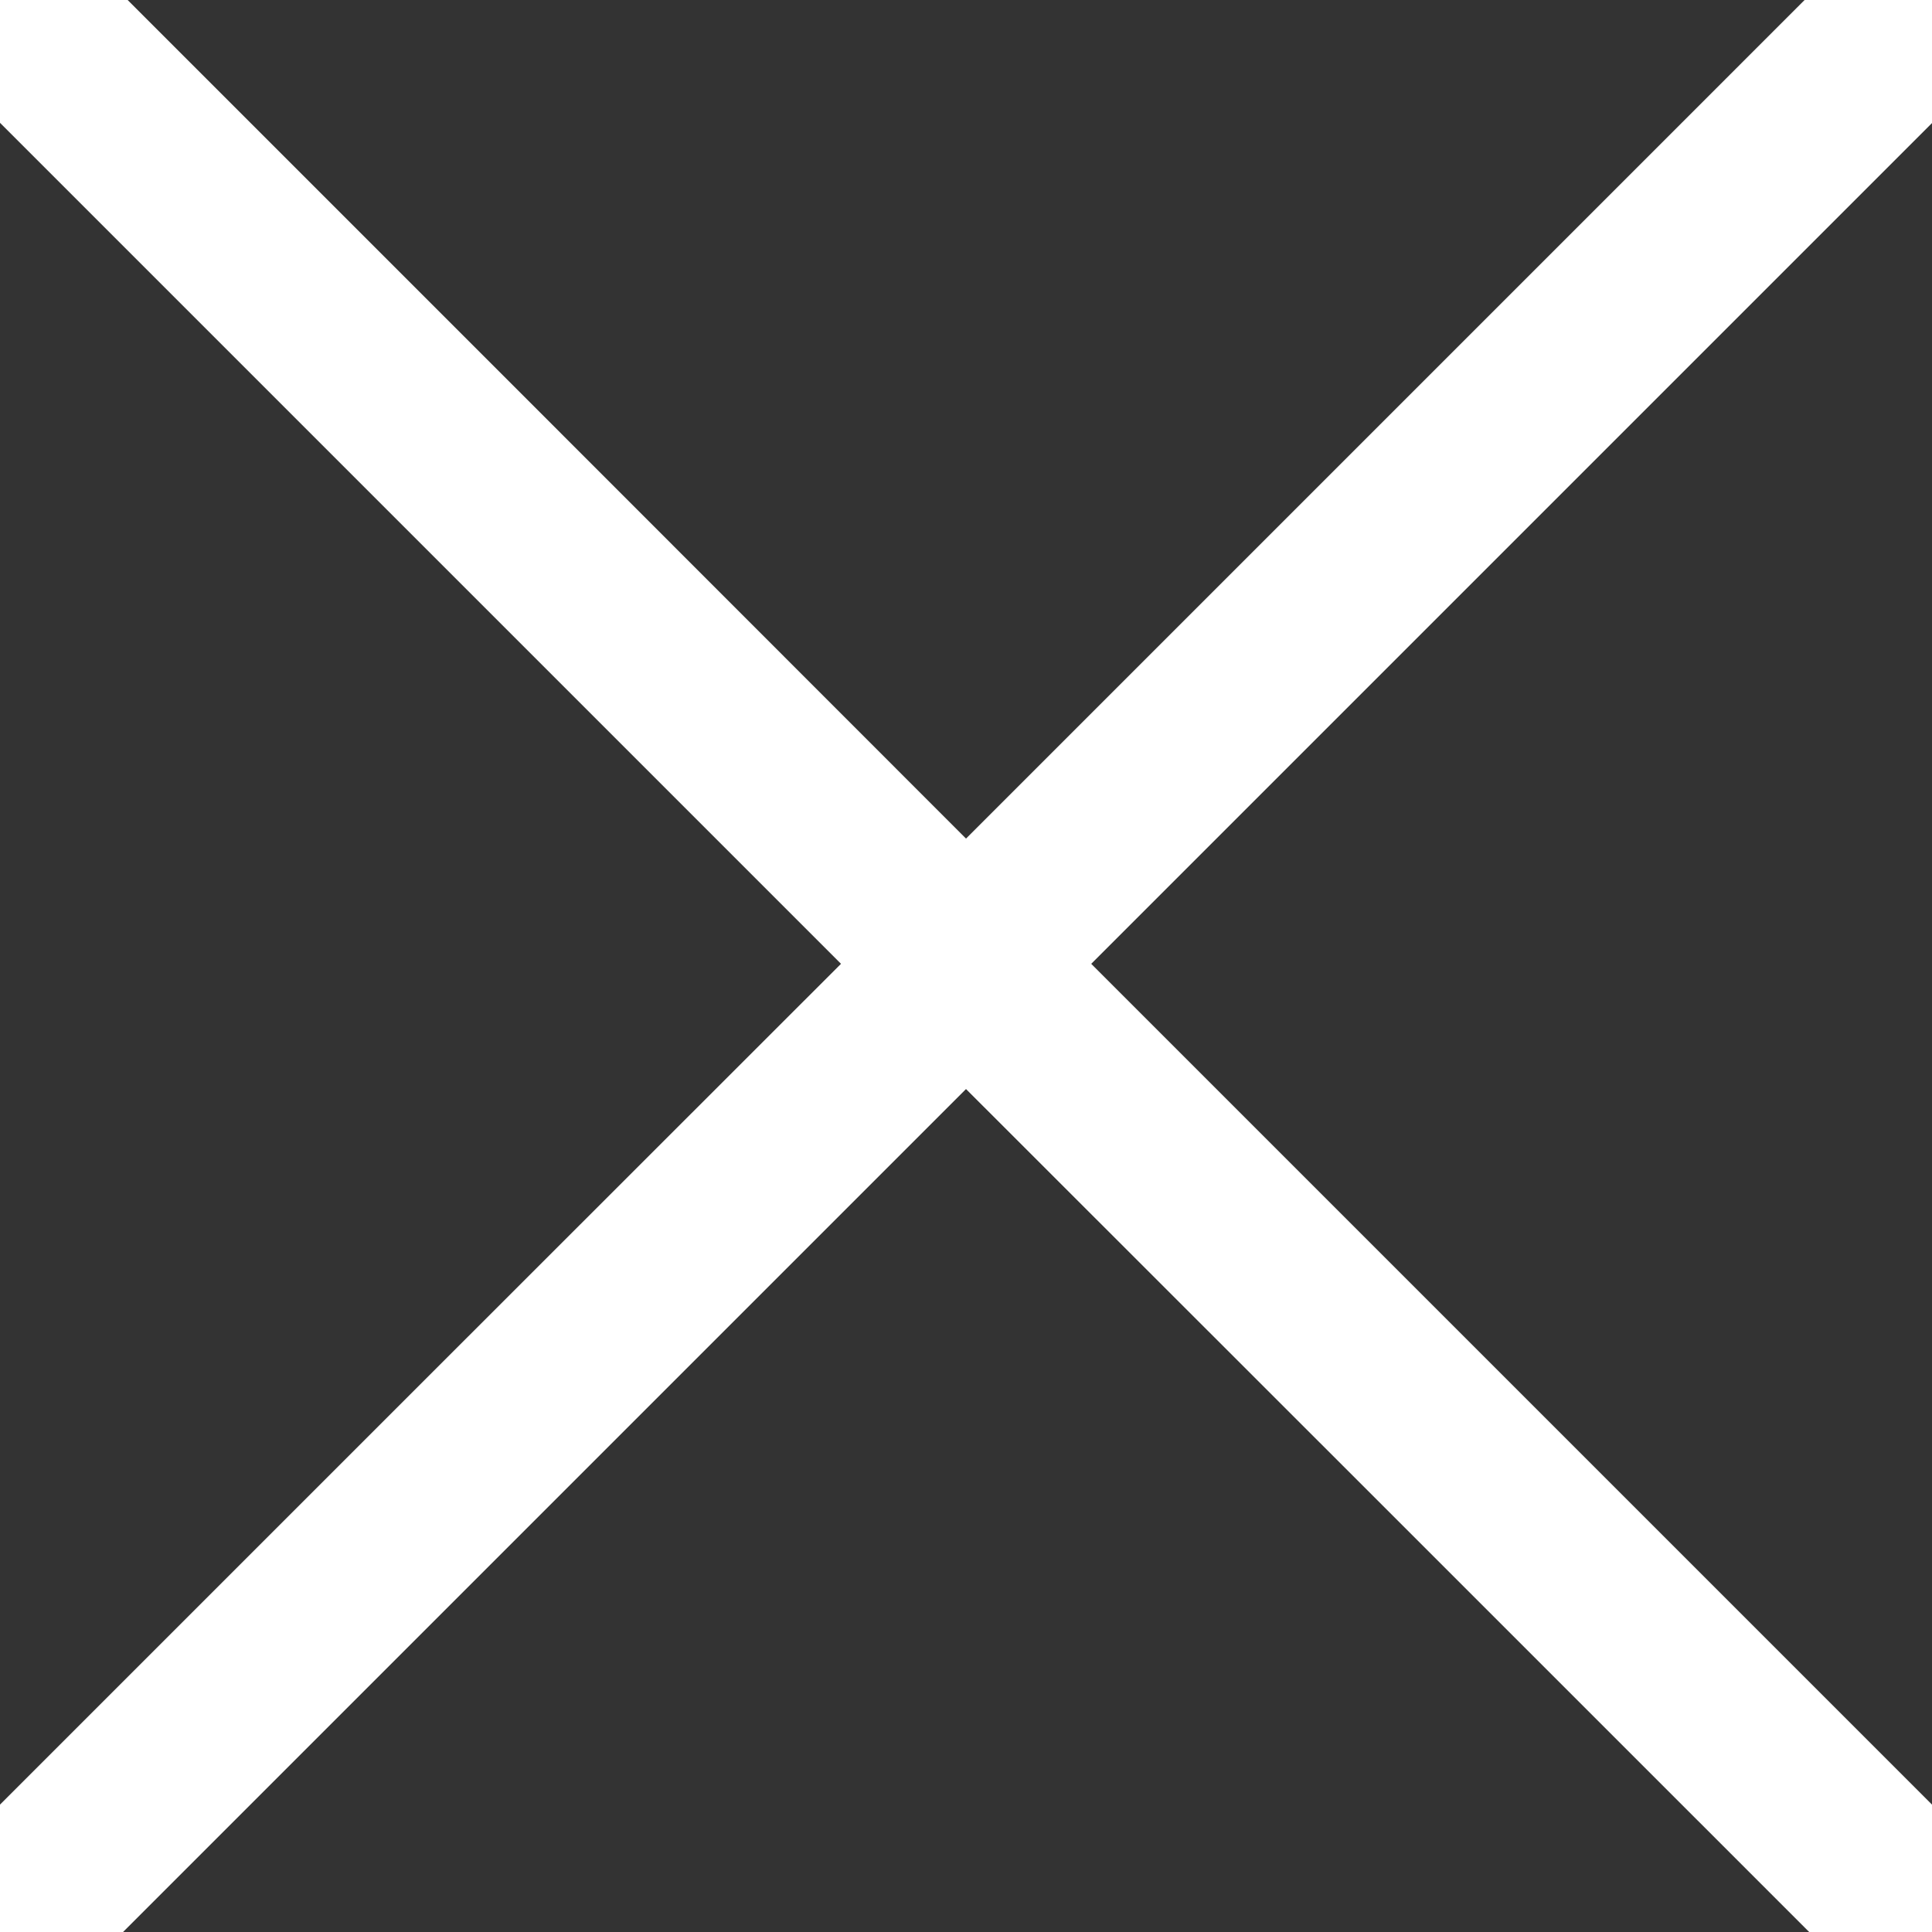 <?xml version="1.0" encoding="UTF-8"?> <svg xmlns="http://www.w3.org/2000/svg" viewBox="0 0 8.00 8.00" data-guides="{&quot;vertical&quot;:[],&quot;horizontal&quot;:[]}"><rect x="0" y="0" width="8.00" height="8.00" fill="#333333" stroke="none"/><defs></defs><path fill="#ffffff" stroke="#ffffff" fill-opacity="1" stroke-width="0.5" stroke-opacity="1" fill-rule="evenodd" id="tSvg1631a07f971" title="Path 1" d="M7.966 7.792C6.699 6.525 5.432 5.258 4.165 3.991C5.426 2.73 6.687 1.469 7.948 0.208C8.011 0.145 7.982 0.036 7.896 0.013C7.856 0.002 7.813 0.014 7.783 0.043C6.522 1.304 5.261 2.565 4 3.826C2.74 2.565 1.479 1.304 0.218 0.043C0.154 -0.02 0.046 0.009 0.023 0.096C0.012 0.136 0.024 0.179 0.053 0.208C1.314 1.469 2.575 2.73 3.836 3.991C2.568 5.258 1.301 6.525 0.034 7.792C-0.029 7.856 -0 7.964 0.086 7.987C0.127 7.998 0.17 7.987 0.199 7.957C1.466 6.69 2.733 5.423 4 4.156C5.268 5.423 6.535 6.69 7.802 7.957C7.847 8.003 7.921 8.003 7.966 7.957C8.012 7.912 8.012 7.838 7.966 7.792Z"></path></svg> 